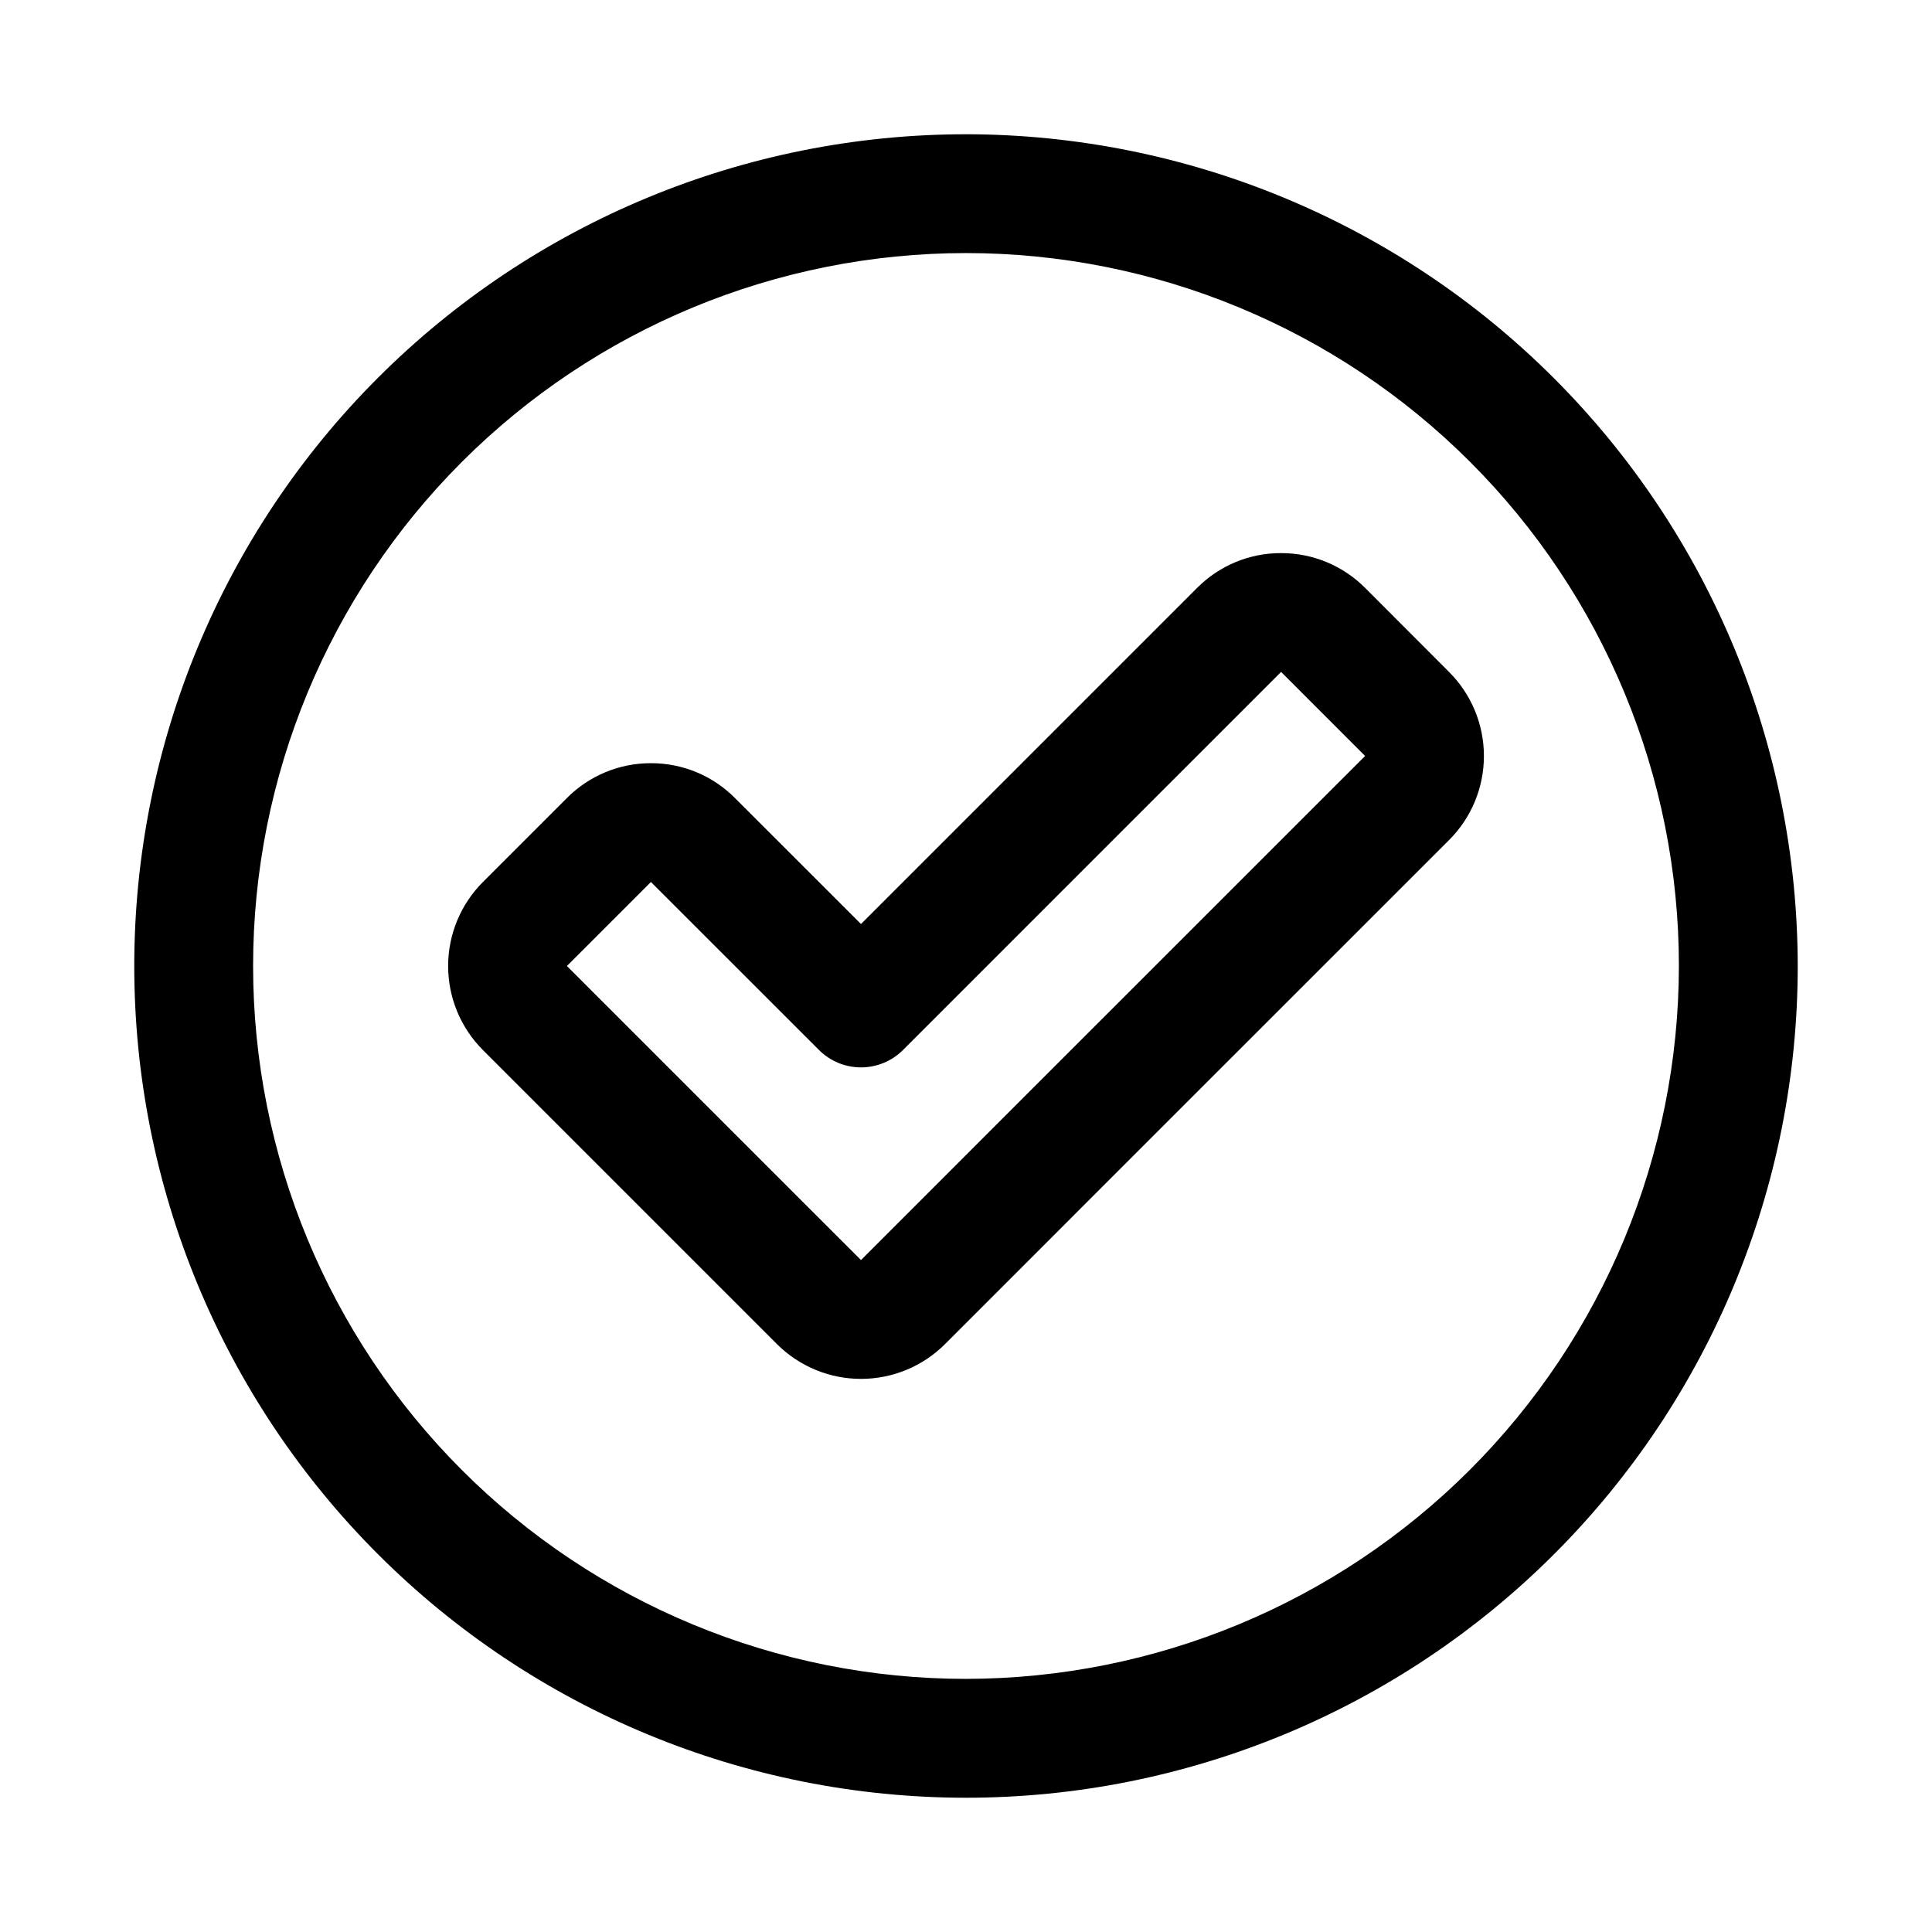 <?xml version="1.0" encoding="UTF-8"?>
<!-- Uploaded to: ICON Repo, www.iconrepo.com, Generator: ICON Repo Mixer Tools -->
<svg fill="#000000" width="800px" height="800px" version="1.1" viewBox="144 144 512 512" xmlns="http://www.w3.org/2000/svg">
 <g>
  <path d="m400 179.58c-58.461 0-114.52 23.223-155.86 64.559s-64.559 97.398-64.559 155.86c0 58.457 23.223 114.52 64.559 155.86 41.336 41.336 97.398 64.559 155.86 64.559 58.457 0 114.52-23.223 155.86-64.559 41.336-41.336 64.559-97.398 64.559-155.86-0.066-58.438-23.309-114.46-64.629-155.79-41.324-41.324-97.348-64.566-155.79-64.633zm0 409.34c-50.109 0-98.164-19.902-133.59-55.336-35.43-35.43-55.336-83.484-55.336-133.59 0-50.109 19.906-98.164 55.336-133.59s83.484-55.336 133.59-55.336c50.105 0 98.16 19.906 133.59 55.336 35.434 35.43 55.336 83.484 55.336 133.59-0.055 50.09-19.977 98.113-55.395 133.53s-83.441 55.34-133.53 55.395z"/>
  <path d="m505.77 299.8c-5.894-5.922-13.91-9.242-22.266-9.219h-0.031c-8.344-0.023-16.352 3.301-22.23 9.223l-89.07 89.07-33.395-33.379v0.004c-5.879-5.934-13.895-9.262-22.246-9.242h-0.031c-8.355-0.023-16.371 3.301-22.262 9.227l-22.262 22.262c-5.902 5.906-9.215 13.914-9.215 22.262 0 8.352 3.312 16.355 9.215 22.266l77.938 77.938-0.004-0.004c5.91 5.898 13.918 9.211 22.266 9.211s16.352-3.312 22.262-9.211l44.527-44.543 89.066-89.055v0.004c5.906-5.902 9.223-13.91 9.223-22.262 0-8.352-3.316-16.359-9.223-22.262zm-89.07 133.59-44.527 44.539-33.414-33.406-44.52-44.523 22.262-22.262 44.543 44.527v-0.004c2.953 2.953 6.957 4.609 11.133 4.609 4.172 0 8.176-1.656 11.129-4.609l55.656-55.66 44.543-44.535 22.262 22.277z"/>
 </g>
</svg>